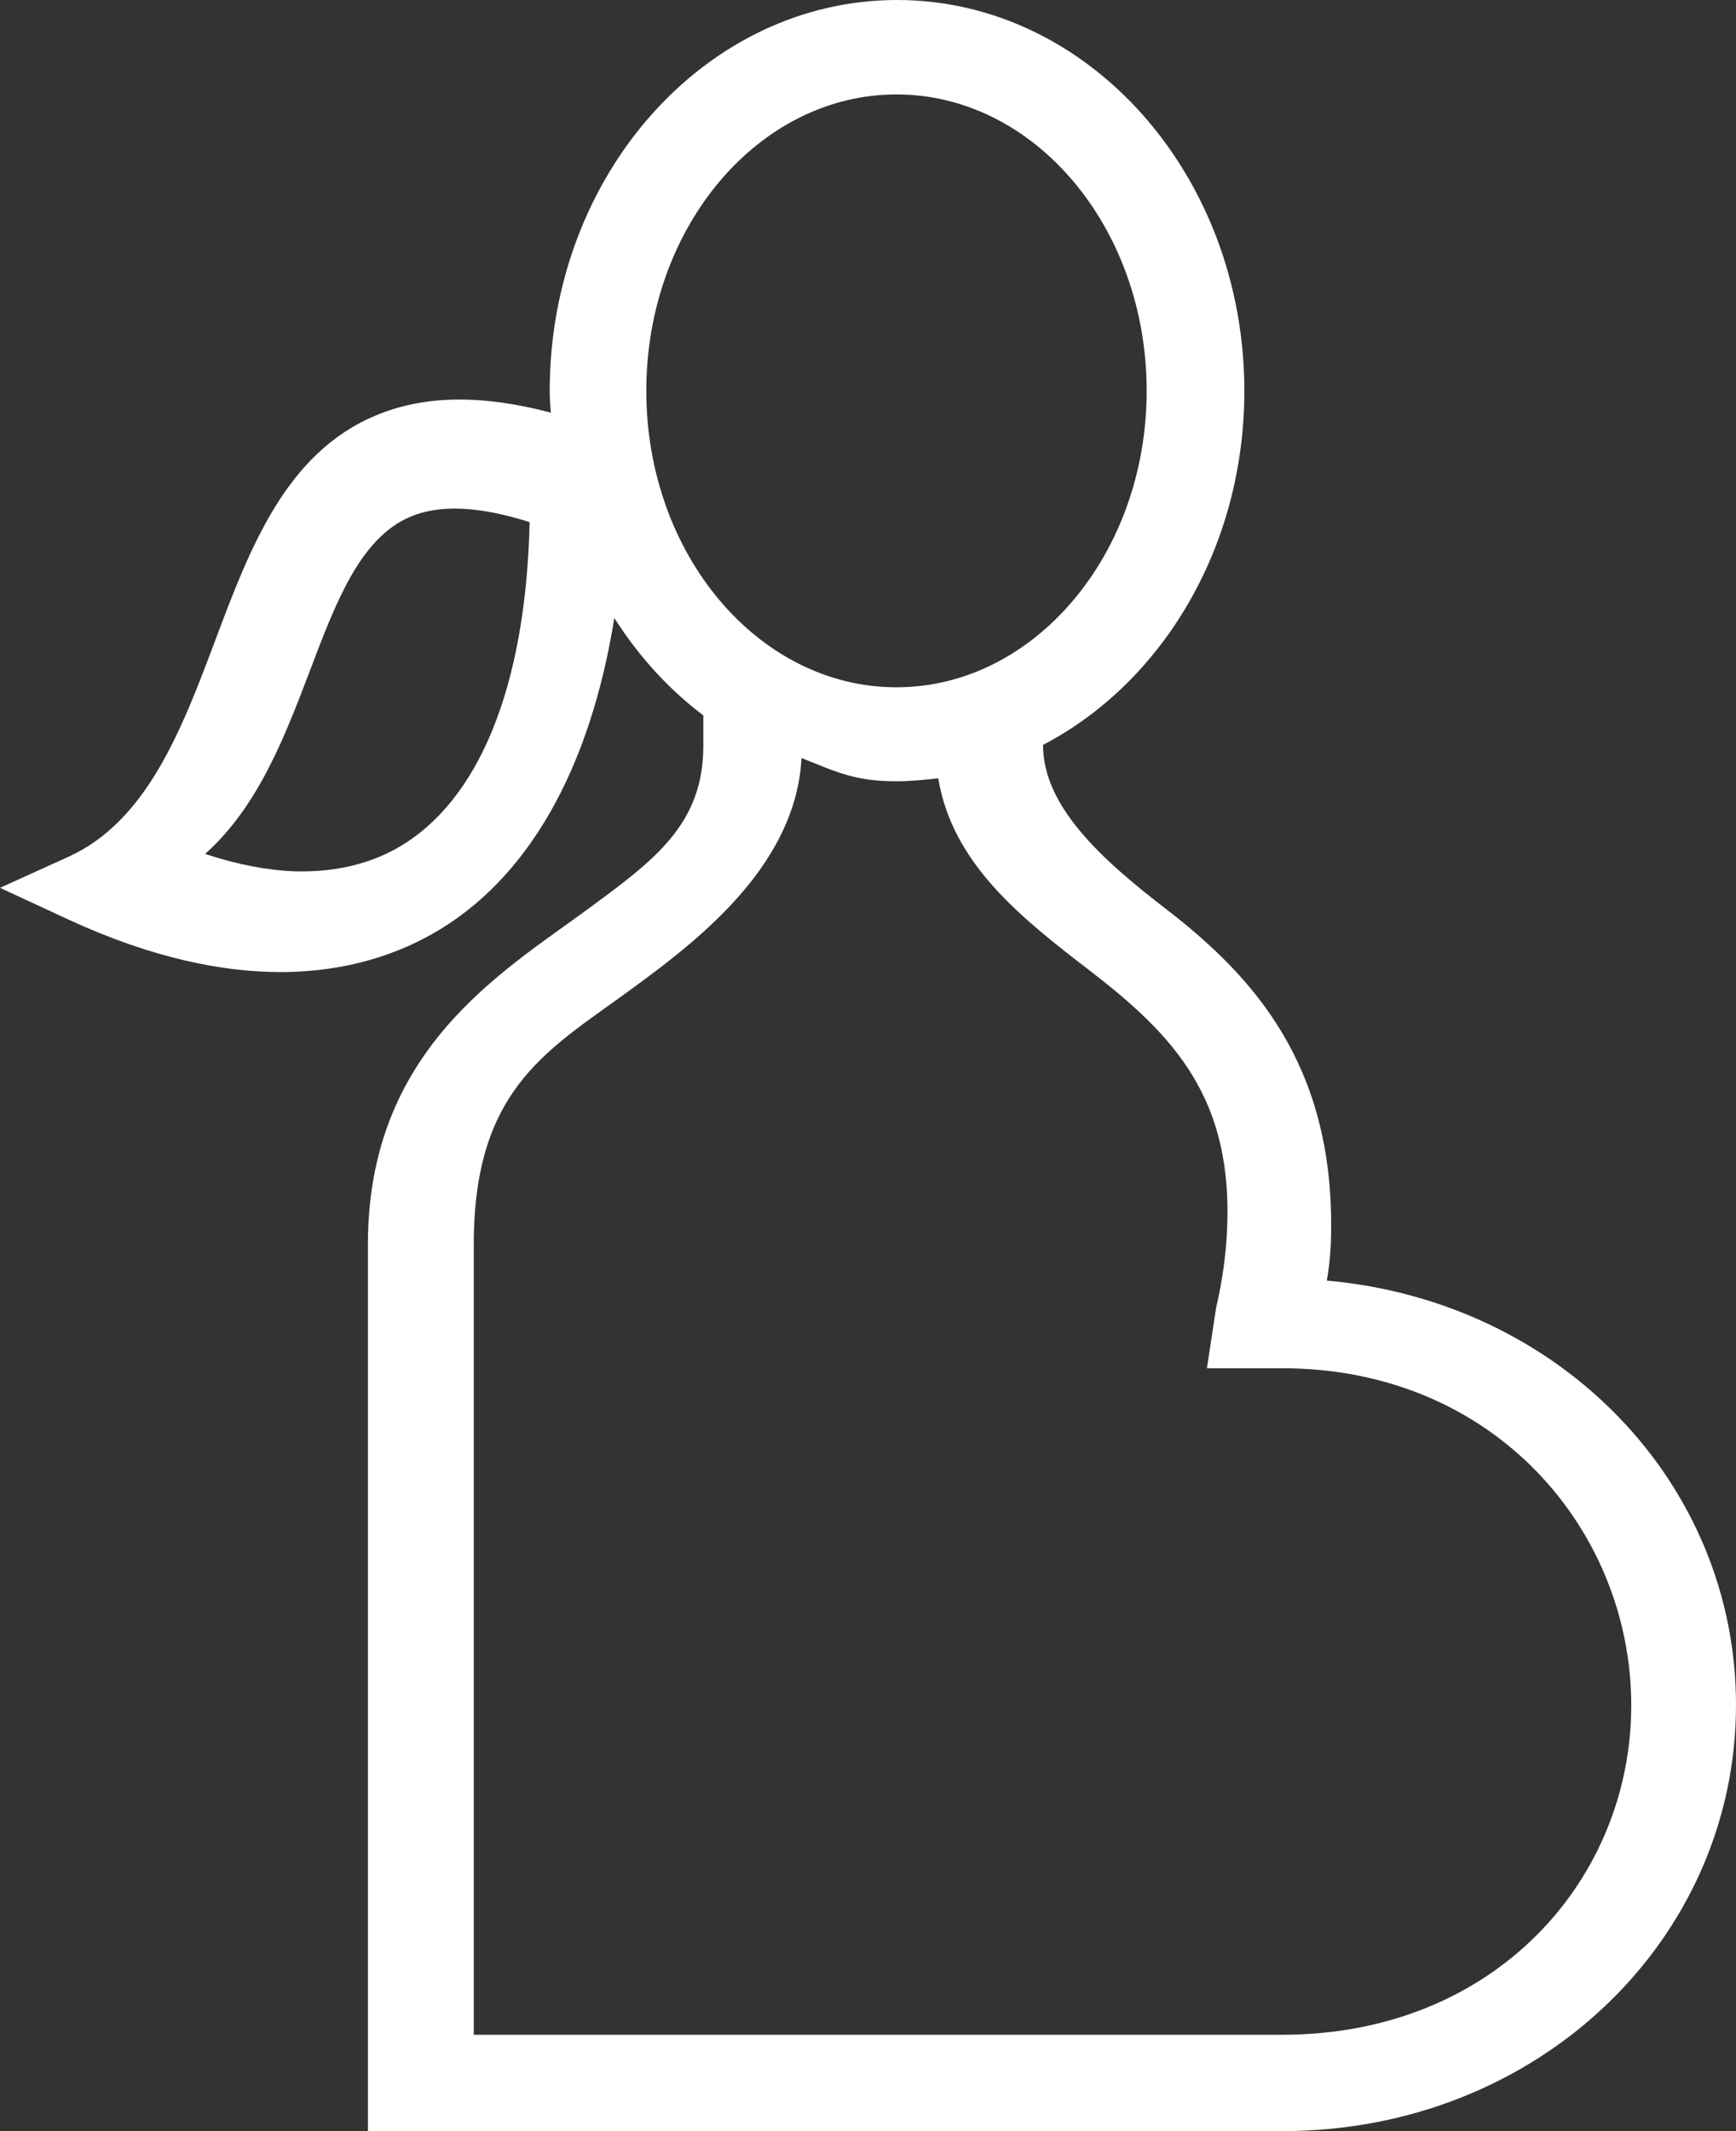 <svg width="44" height="54" viewBox="0 0 44 54" fill="none" xmlns="http://www.w3.org/2000/svg">
<rect x="0" y="0" width="44" height="54" fill="#333333" stroke="none"/>
<path fill-rule="evenodd" clip-rule="evenodd" d="M33.739 31.124C33.767 26.988 31.8 24.766 29.572 23.048C27.894 21.759 26.436 20.422 26.436 18.875C29.448 17.305 31.539 13.88 31.539 9.904C31.539 4.443 27.591 0 22.736 0C17.881 0 13.933 4.443 13.933 9.904C13.933 10.088 13.947 10.272 13.961 10.456C12.2 9.99 10.742 10.014 9.518 10.53C7.235 11.487 6.327 13.905 5.447 16.249C4.608 18.483 3.727 20.79 1.761 21.698L0 22.496L1.747 23.306C3.851 24.276 5.639 24.631 7.111 24.631C8.775 24.631 10.054 24.177 10.962 23.662C13.369 22.299 14.951 19.514 15.57 15.66C16.189 16.63 16.945 17.464 17.826 18.127V18.9C17.826 20.888 16.588 21.796 14.882 23.048C12.709 24.644 9.325 26.619 9.325 31.529V54H32.501C38.98 54 44 49.152 44 43.2C44 37.604 39.571 32.977 33.629 32.449C33.712 31.983 33.739 31.541 33.739 31.124ZM5.199 21.637C6.547 20.434 7.221 18.654 7.84 17.035C8.5 15.292 9.119 13.635 10.398 13.095C11.141 12.776 12.145 12.825 13.424 13.23C13.328 17.39 12.145 20.311 10.068 21.489C9.325 21.907 8.459 22.103 7.482 22.079C6.781 22.054 6.011 21.907 5.199 21.637ZM22.722 2.393C26.216 2.393 29.063 5.756 29.063 9.904C29.063 14.04 26.216 17.415 22.722 17.415C19.229 17.415 16.381 14.052 16.381 9.904C16.381 5.756 19.229 2.393 22.722 2.393ZM12.008 51.545V31.529C12.008 27.479 13.988 26.558 16.106 24.987C17.853 23.711 20.178 21.846 20.315 19.207C21.237 19.575 21.677 19.796 22.722 19.796C23.08 19.796 23.437 19.759 23.781 19.722C24.139 21.895 25.899 23.269 27.605 24.582C29.778 26.251 31.264 27.847 31.099 31.197C31.071 31.786 30.988 32.425 30.823 33.136L30.59 34.67H32.501C37.893 34.67 41.345 38.794 41.345 43.212C41.345 47.618 37.893 51.558 32.501 51.558H12.008V51.545Z" fill="white"/>
</svg>
